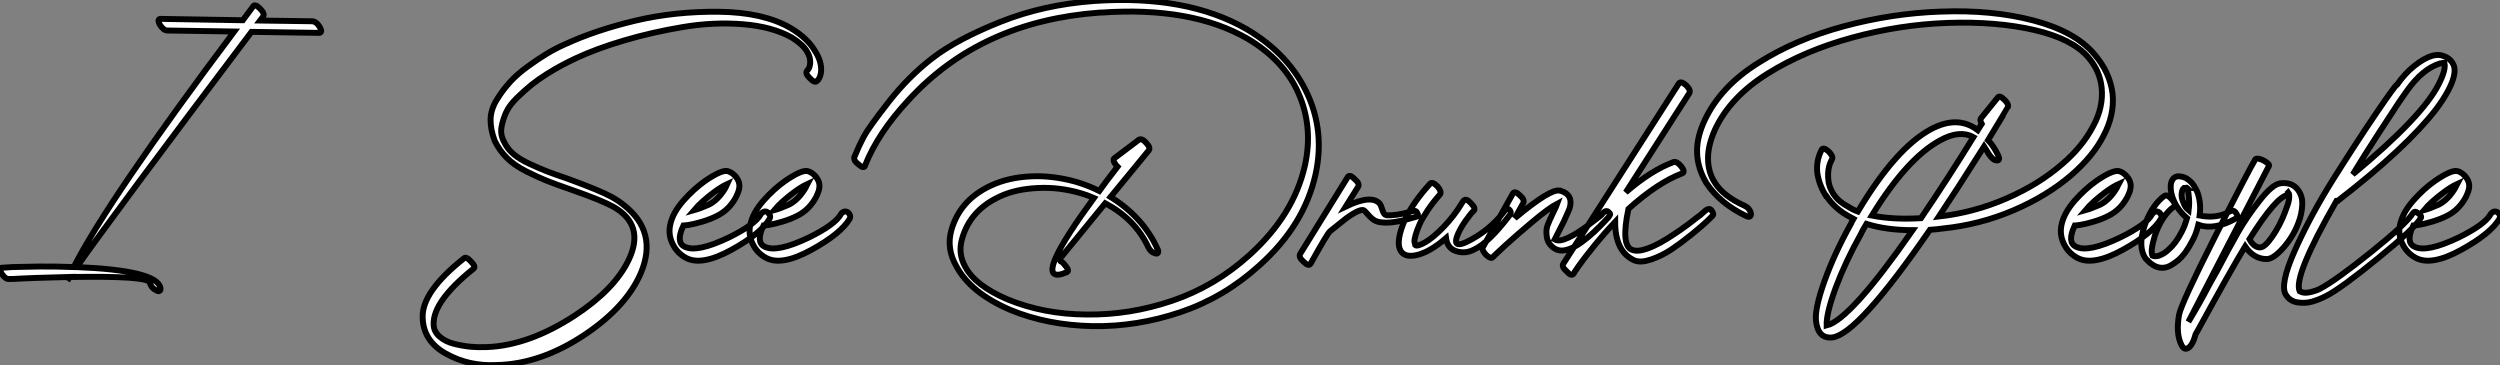 <?xml version="1.0" standalone="no"?>
<svg xmlns="http://www.w3.org/2000/svg" viewBox="-4.705 -53.083 421.472 61.564"><rect x="-4.705" y="-53.083" width="421.472" height="61.564" fill="#808080" stroke="none"/><path d="M37.97-52.02L37.97-52.02Q37.91-51.97 36.23-49.67L36.23-49.67L22.40-49.90Q21.73-49.90 22.23-48.94L22.23-48.94Q22.85-47.94 23.52-47.94L23.52-47.94L34.78-47.77Q13.50-19.38 7.73-8.06L7.73-8.06Q4.54-8.18 1.85-8.15Q-0.84-8.12-2.58-8.06L-2.58-8.06L-4.31-7.95Q-5.04-7.95-4.42-6.94L-4.42-6.94Q-3.75-5.94-3.14-6.05L-3.14-6.05L-2.58-6.05Q-2.02-6.10-1.04-6.13Q-0.06-6.16 1.12-6.22Q2.30-6.27 3.89-6.30Q5.49-6.33 6.94-6.38L6.94-6.38Q6.89-6.33 6.80-6.10Q6.72-5.88 6.66-5.77L6.66-5.77Q7-6.27 7.06-6.38L7.06-6.38Q20.33-6.61 20.55-5.43L20.55-5.43Q20.78-4.54 21.62-4.14L21.62-4.14Q22.01-3.92 22.20-4.03Q22.40-4.14 22.34-4.54L22.34-4.54Q21.78-7.50 8.23-8.06L8.23-8.06Q14.73-17.30 37.69-47.71L37.69-47.71L49.06-47.54Q49.73-47.54 49.22-48.50L49.22-48.50Q48.61-49.50 47.88-49.50L47.88-49.50L39.14-49.62L39.65-50.29Q39.98-50.79 39.14-51.63Q38.30-52.47 37.97-52.02Z" fill="white" stroke="black" transform="scale(1,1)"/><path d="M133.02-39.42L133.02-39.42Q133.53-39.82 133.70-40.82L133.70-40.82Q133.92-42.56 132.74-44.41L132.74-44.41Q131.46-46.65 128.54-48.38L128.54-48.38Q123.95-51.02 116.50-51.10Q109.06-51.18 102.36-49.59Q95.67-47.99 90.46-45.58L90.46-45.58Q88.95-44.91 87.47-44.02Q85.98-43.12 84.25-41.86Q82.51-40.60 81.28-39.26Q80.05-37.91 79.04-36.26Q78.03-34.61 78.00-32.93Q77.98-31.25 78.70-29.34L78.70-29.34Q79.49-27.72 80.75-26.46Q82.01-25.20 84.08-24.16Q86.15-23.13 87.50-22.60Q88.84-22.06 91.58-21.11L91.58-21.11Q96.57-19.38 98.64-18.26L98.64-18.26Q104.13-15.18 101.27-9.24L101.27-9.24Q98.92-4.31 92.20 0.11L92.20 0.11Q84.47 5.15 77.42 5.43L77.42 5.43Q77.25 5.43 77.14 5.43L77.14 5.43Q76.02 5.49 74.70 5.38Q73.38 5.26 71.90 4.90Q70.42 4.54 69.41 3.67Q68.40 2.80 68.40 1.57L68.40 1.57Q68.29-2.30 75.06-7.73L75.06-7.73Q75.62-8.06 74.73-8.96L74.73-8.96Q73.89-9.91 73.50-9.52L73.50-9.52Q66.44-3.92 66.55 0.39L66.55 0.39Q66.61 4.37 70.44 6.52Q74.28 8.68 78.93 8.46L78.93 8.46Q86.49 8.34 94.10 3.19L94.10 3.19Q100.94-1.46 103.34-7.06L103.34-7.06Q106.26-14 100.43-18.54L100.43-18.54Q99.54-19.26 98.42-19.88L98.42-19.88Q96.51-20.94 90.97-22.96L90.97-22.96Q88.67-23.74 87.44-24.22Q86.21-24.70 84.53-25.48Q82.85-26.26 81.84-27.13Q80.83-28 80.33-29.06L80.33-29.06Q79.60-30.35 79.85-31.70Q80.10-33.04 80.66-34.22Q81.22-35.39 82.46-36.60Q83.69-37.80 84.86-38.75Q86.04-39.70 87.52-40.63Q89.01-41.55 90.13-42.14Q91.25-42.73 92.31-43.23L92.31-43.23Q95.90-44.91 100.57-46.28Q105.25-47.66 110.40-48.52Q115.55-49.39 120.51-49Q125.46-48.61 128.77-46.76L128.77-46.76Q130.67-45.58 131.34-44.41L131.34-44.41Q132.02-43.34 131.85-42.17L131.85-42.17Q131.74-41.50 131.40-41.22L131.40-41.22Q130.95-40.77 131.79-39.93L131.79-39.93Q132.63-39.03 133.02-39.42ZM112.30-17.64L112.30-17.64Q113.54-19.10 115.72-20.72L115.72-20.72Q116.95-21.62 117.90-22.06L117.90-22.06Q117.85-21.95 117.76-21.76Q117.68-21.56 117.62-21.45L117.62-21.45Q116.45-19.43 114.82-18.59L114.82-18.59Q113.31-17.92 112.30-17.64ZM116.28-16.74L116.28-16.74Q118.24-17.75 119.36-19.82L119.36-19.82Q119.86-20.83 119.92-21.39L119.92-21.39Q120.09-22.46 119.25-23.41L119.25-23.41Q118.63-24.08 117.90-24.25L117.90-24.25Q116.84-24.42 114.15-22.57L114.15-22.57Q112.25-21.22 110.51-19.26L110.51-19.26Q108.66-17.14 108.27-15.12L108.27-15.12Q107.94-13.50 108.69-11.96Q109.45-10.42 110.90-9.63L110.90-9.63Q113.54-8.18 118.58-10.95Q123.62-13.72 125.07-16.24L125.07-16.24Q125.30-16.74 124.79-17.25L124.79-17.25Q124.40-17.53 124.06-17.39Q123.73-17.25 123.56-16.97L123.56-16.97Q122.61-15.23 118.18-13.05L118.18-13.05Q112.81-10.47 110.74-11.48L110.74-11.48Q109.17-12.21 110.51-15.06L110.51-15.06Q110.74-15.06 111.49-15.18Q112.25-15.29 113.68-15.71Q115.10-16.13 116.28-16.74ZM125.80-17.64L125.80-17.64Q127.03-19.10 129.22-20.72L129.22-20.72Q130.45-21.62 131.40-22.06L131.40-22.06Q131.34-21.95 131.26-21.76Q131.18-21.56 131.12-21.45L131.12-21.45Q129.94-19.43 128.32-18.59L128.32-18.59Q126.81-17.92 125.80-17.64ZM129.78-16.74L129.78-16.74Q131.74-17.75 132.86-19.82L132.86-19.82Q133.36-20.83 133.42-21.39L133.42-21.39Q133.58-22.46 132.74-23.41L132.74-23.41Q132.13-24.08 131.40-24.25L131.40-24.25Q130.34-24.42 127.65-22.57L127.65-22.57Q125.74-21.22 124.01-19.26L124.01-19.26Q122.16-17.14 121.77-15.12L121.77-15.12Q121.43-13.50 122.19-11.96Q122.94-10.42 124.40-9.63L124.40-9.63Q127.03-8.18 132.07-10.95Q137.11-13.72 138.57-16.24L138.57-16.24Q138.79-16.74 138.29-17.25L138.29-17.25Q137.90-17.53 137.56-17.39Q137.22-17.25 137.06-16.97L137.06-16.97Q136.10-15.23 131.68-13.05L131.68-13.05Q126.30-10.47 124.23-11.48L124.23-11.48Q122.66-12.21 124.01-15.06L124.01-15.06Q124.23-15.06 124.99-15.18Q125.74-15.29 127.17-15.71Q128.60-16.13 129.78-16.74Z" fill="white" stroke="black" transform="scale(1,1)"/><path d="M141.14-25.14L141.14-25.14L141.14-25.20Q143.32-30.69 148.48-36.23L148.48-36.23Q160.63-49.50 180.68-50.96L180.68-50.96Q180.84-50.96 180.96-50.96L180.96-50.96Q196.19-52.02 205.65-46.54L205.65-46.54Q211.70-42.95 214.16-37.46L214.16-37.46Q216.74-31.70 215.28-25.14L215.28-25.14Q213.38-16.80 205.93-10.08L205.93-10.08Q200.11-4.82 192.91-2.38Q185.72 0.06 178.38-0.06L178.38-0.06Q171.21-0.11 165.11-2.63L165.11-2.63Q159.73-4.93 158.05-8.06L158.05-8.06Q156.76-10.30 157.49-12.82L157.49-12.82Q158.84-17.64 163.82-19.94L163.82-19.94Q166.51-21.22 170.32-21.39L170.32-21.39Q173.84-21.56 177.37-20.55L177.37-20.55Q178.55-20.22 179.72-19.71L179.72-19.71Q169.98-6.44 173.79-6.78L173.79-6.78Q174.29-6.83 175.08-7.17L175.08-7.17Q175.69-7.39 174.91-8.29L174.91-8.29Q174.18-9.30 173.62-9.02L173.62-9.02Q177.71-14 181.63-18.82L181.63-18.82Q186.67-16.13 188.85-11.48L188.85-11.48Q189.24-10.58 190.08-10.36L190.08-10.36Q190.42-10.25 190.53-10.50Q190.64-10.75 190.42-11.14L190.42-11.14Q188.01-16.46 182.52-19.88L182.52-19.88L188.96-27.72Q189.30-28.17 188.57-28.95L188.57-28.95Q187.79-29.85 187.28-29.51L187.28-29.51L183.20-26.43Q182.75-26.15 183.48-25.20L183.48-25.20L183.70-24.98Q181.40-22.01 180.62-20.89L180.62-20.89Q178.72-21.84 176.59-22.46L176.59-22.46Q172.72-23.52 169.14-23.35L169.14-23.35Q165.28-23.18 162.31-21.78L162.31-21.78Q157.16-19.38 155.70-14.34L155.70-14.34Q154.80-11.20 156.54-8.18L156.54-8.18Q158.95-3.70 165.61-0.84L165.61-0.84Q171.83 1.74 179.50 1.90L179.50 1.90Q186.95 2.02 194.28-0.45Q201.62-2.91 207.56-8.29L207.56-8.29Q215.17-15.06 217.08-23.69L217.08-23.69Q218.64-30.74 215.79-37.07L215.79-37.07Q212.71-43.90 205.48-48.16L205.48-48.16Q195.40-53.98 179.78-52.92L179.78-52.92Q171.21-52.30 163.93-49.39Q156.65-46.48 152.56-43.34Q148.48-40.21 145.09-35.87Q141.70-31.53 140.89-29.99Q140.08-28.45 139.40-26.77L139.40-26.77L139.35-26.71Q139.12-26.04 140.02-25.37L140.02-25.37Q140.92-24.58 141.14-25.14ZM222.51-23.24L222.51-23.24L214.50-10.30Q214.16-9.74 215.06-8.96L215.06-8.96Q215.90-8.12 216.24-8.62L216.24-8.62Q219.20-13.94 219.54-14.11L219.54-14.11Q219.54-14.11 222.28-16.30L222.28-16.30Q224.86-18.14 225.36-17.53L225.36-17.53Q226.32-16.41 226.88-16.02Q227.44-15.62 228.50-15.57L228.50-15.57Q230.35-15.40 233.99-16.52L233.99-16.52Q234.60-16.63 234.16-17.30L234.16-17.30Q233.93-17.70 233.15-17.42L233.15-17.42Q230.74-16.69 229.00-16.80L229.00-16.80Q228.61-16.86 228.36-17.67Q228.11-18.48 227.94-18.70L227.94-18.70Q226.60-20.38 222.17-18.26L222.17-18.26L224.24-21.56Q224.58-22.12 223.68-22.90L223.68-22.90Q222.84-23.74 222.51-23.24ZM236.40-22.12L236.40-22.12Q233.48-18.93 232.08-15.90L232.08-15.90Q230.68-12.54 231.30-11.06Q231.92-9.58 234.13-10.08Q236.34-10.58 239.08-12.94L239.08-12.94Q239.31-11.20 240.85-10.72Q242.39-10.25 243.84-11.03L243.84-11.03Q246.25-12.15 249.72-16.69L249.72-16.69Q250.23-17.25 249.78-17.70L249.78-17.70Q249.61-17.86 249.50-17.89Q249.39-17.92 249.28-17.86Q249.16-17.81 249.11-17.75Q249.05-17.70 248.97-17.56Q248.88-17.42 248.83-17.36L248.83-17.36Q246.36-14.17 242.61-12.32L242.61-12.32Q240.43-11.26 240.82-12.88L240.82-12.88Q241.32-14.62 243.34-17.14L243.34-17.14L243.73-17.53Q244.18-17.92 243.28-18.82L243.28-18.82Q242.50-19.71 242.05-19.26L242.05-19.26L241.88-19.04Q240.48-16.69 238.66-14.81Q236.84-12.94 235.53-12.21Q234.21-11.48 233.88-11.76L233.88-11.76Q233.82-11.93 233.76-12.29Q233.71-12.66 233.96-13.50Q234.21-14.34 234.63-15.29Q235.05-16.24 235.95-17.58Q236.84-18.93 238.08-20.33L238.08-20.33Q238.36-20.83 237.63-21.67L237.63-21.67Q236.79-22.51 236.40-22.12ZM250.34-20.44L250.34-20.44L245.30-11.42Q245.02-10.98 245.86-10.08L245.86-10.08Q246.70-9.35 246.98-9.74L246.98-9.74Q247.48-10.25 249.19-11.82Q250.90-13.38 253.67-15.71Q256.44-18.03 257.84-18.76L257.84-18.76Q257.68-18.31 257.23-17.42L257.23-17.42Q256.50-15.90 256.19-15.09Q255.88-14.28 256.08-13.08Q256.28-11.87 257.45-11.14L257.45-11.14Q258.35-10.64 259.50-10.98Q260.64-11.31 261.88-12.21Q263.11-13.10 264.12-14.06Q265.12-15.01 265.80-15.74L265.80-15.74L266.47-16.46Q266.80-16.91 266.75-17.02L266.75-17.02Q266.69-17.14 266.52-17.30L266.52-17.30Q266.02-17.86 265.29-16.86L265.29-16.86L264.96-16.58Q264.56-16.30 264.00-15.85Q263.44-15.40 262.72-14.87Q261.99-14.34 261.23-13.86Q260.48-13.38 259.72-13.02Q258.96-12.66 258.38-12.57Q257.79-12.49 257.40-12.71L257.40-12.71Q258.24-14.34 258.96-15.79L258.96-15.79Q259.80-17.64 259.92-17.98L259.92-17.98Q260.59-20.27 258.35-20.94L258.35-20.94L258.24-20.94Q256.72-21.34 250.68-16.30L250.68-16.30L252.08-18.82Q252.41-19.38 251.52-20.16L251.52-20.16Q250.68-21 250.34-20.44ZM278.34-39.03L278.34-39.03L258.96-8.79L258.85-8.62Q258.52-8.12 259.41-7.34L259.41-7.34Q260.20-6.44 260.59-6.94L260.59-6.94Q260.59-7 261.40-8.18Q262.21-9.35 263.98-11.54Q265.74-13.72 267.59-15.68L267.59-15.68Q267.59-10.64 270.84-9.18L270.84-9.18Q271.90-8.74 273.69-9.35Q275.48-9.97 277.08-11.03Q278.68-12.10 280.47-13.55Q282.26-15.01 282.96-15.68Q283.66-16.35 284.00-16.69Q284.33-17.02 283.77-17.70L283.77-17.70Q283.32-18.14 282.43-17.25L282.43-17.25L281.92-16.80Q281.36-16.41 280.55-15.76Q279.74-15.12 278.65-14.36Q277.56-13.61 276.41-12.88Q275.26-12.15 274.11-11.62Q272.96-11.09 272.01-10.89Q271.06-10.70 270.39-10.98L270.39-10.98Q268.54-11.76 269.83-17.86L269.83-17.86Q274.76-22.29 278.90-23.86L278.90-23.86Q279.46-24.08 278.73-25.03L278.73-25.03Q278.00-25.93 277.44-25.76L277.44-25.76Q273.64-24.36 269.38-20.66L269.38-20.66L280.08-37.35Q280.41-37.86 279.57-38.70L279.57-38.70Q278.68-39.48 278.34-39.03Z" fill="white" stroke="black" transform="scale(1,1)"/><path d="M329.39-32.20L329.39-32.20L328.72-31.14Q325.36-33.71 320.83-31.30L320.83-31.30Q314.89-28.11 308.51-17.42L308.51-17.42Q307.61-17.75 306.94-18.20L306.94-18.20Q305.31-19.04 304.47-20.27L304.47-20.27L304.42-20.33Q303.58-21.62 303.52-22.90L303.52-22.90Q303.35-24.81 304.14-26.21L304.14-26.21Q304.42-26.71 303.58-27.55L303.58-27.55Q302.68-28.34 302.40-27.83L302.40-27.83Q301.45-25.98 301.67-23.97L301.67-23.97Q301.95-21.95 303.13-20.05L303.13-20.05L303.19-20.05Q304.64-17.86 307.16-16.52L307.16-16.52Q307.27-16.46 307.47-16.35Q307.67-16.24 307.78-16.18L307.78-16.18Q307.72-16.07 307.55-15.79Q307.39-15.51 307.33-15.34L307.33-15.34Q304.53-10.30 302.88-5.68Q301.23-1.06 301.45 1.01L301.45 1.01Q301.62 2.52 302.29 3.22Q302.96 3.92 304.19 3.81L304.19 3.81Q308.51 3.30 320.66-14.34L320.66-14.34Q322.11-14.45 322.79-14.56L322.79-14.56Q329.00-15.18 334.71-17.61Q340.43-20.05 344.57-23.63L344.57-23.63Q348.21-26.82 349.89-30.13L349.89-30.13Q351.79-33.66 351.46-37.24L351.46-37.24Q351.01-40.94 348.27-44.07L348.27-44.07Q345.02-47.82 338.07-49.64Q331.13-51.46 322.51-51.13L322.51-51.13Q314.27-50.85 306.10-48.64Q297.92-46.42 291.76-42.50L291.76-42.50Q285.38-38.53 282.69-32.82L282.69-32.82Q281.40-30.07 281.40-27.66L281.40-27.66Q281.40-24.86 282.97-22.23L282.97-22.23Q285.27-18.76 289.75-16.63L289.75-16.63Q290.14-16.46 290.33-16.60Q290.53-16.74 290.47-17.14L290.47-17.14Q290.25-18.03 289.35-18.42L289.35-18.42Q285.77-20.05 284.37-22.34L284.37-22.34Q283.25-24.08 283.25-26.43L283.25-26.43Q283.25-28.62 284.43-31.25L284.43-31.25Q287.00-36.74 293.27-40.66L293.27-40.66Q299.43-44.52 307.50-46.73Q315.56-48.94 323.68-49.22L323.68-49.22Q331.86-49.50 338.27-48.02Q344.68-46.54 347.37-43.40L347.37-43.40Q349.33-41.10 349.61-38.30L349.61-38.30Q349.95-35.06 348.15-31.75L348.15-31.75Q346.36-28.34 342.95-25.42L342.95-25.42Q339.03-22.01 333.57-19.63Q328.11-17.25 322.17-16.58L322.17-16.58Q325.31-21.28 329.79-28.39L329.79-28.39Q330.18-27.78 330.63-27.05L330.63-27.05Q331.30-26.04 331.91-26.04L331.91-26.04Q332.25-25.98 332.31-26.24Q332.36-26.49 332.14-26.94L332.14-26.94Q331.41-28.45 330.46-29.46L330.46-29.46Q333.76-34.89 333.76-34.94L333.76-34.94Q334.04-35.45 333.26-36.23L333.26-36.23Q332.36-37.13 332.08-36.62L332.08-36.62L329.23-33.10Q329.06-32.82 329.39-32.20ZM310.86-16.74L310.86-16.74Q316.79-26.38 322.34-29.40L322.34-29.40Q325.64-31.25 327.99-29.96L327.99-29.96Q323.74-23.07 319.15-16.30L319.15-16.30Q314.55-16.02 310.86-16.74ZM317.75-14.28L317.75-14.28Q307.22 0.84 303.24 1.79L303.24 1.79Q303.19-0.28 304.78-4.59Q306.38-8.90 309.07-13.72L309.07-13.72Q309.18-14 309.49-14.53Q309.79-15.06 309.96-15.34L309.96-15.34Q313.27-14.28 317.75-14.28ZM346.87-17.64L346.87-17.64Q348.10-19.10 350.28-20.72L350.28-20.72Q351.51-21.62 352.47-22.06L352.47-22.06Q352.41-21.95 352.33-21.76Q352.24-21.56 352.19-21.45L352.19-21.45Q351.01-19.43 349.39-18.59L349.39-18.59Q347.87-17.92 346.87-17.64ZM350.84-16.74L350.84-16.74Q352.80-17.75 353.92-19.82L353.92-19.82Q354.43-20.83 354.48-21.39L354.48-21.39Q354.65-22.46 353.81-23.41L353.81-23.41Q353.19-24.08 352.47-24.25L352.47-24.25Q351.40-24.42 348.71-22.57L348.71-22.57Q346.81-21.22 345.07-19.26L345.07-19.26Q343.23-17.14 342.83-15.12L342.83-15.12Q342.50-13.50 343.25-11.96Q344.01-10.42 345.47-9.63L345.47-9.63Q348.10-8.18 353.14-10.95Q358.18-13.72 359.63-16.24L359.63-16.24Q359.86-16.74 359.35-17.25L359.35-17.25Q358.96-17.53 358.63-17.39Q358.29-17.25 358.12-16.97L358.12-16.97Q357.17-15.23 352.75-13.05L352.75-13.05Q347.37-10.47 345.30-11.48L345.30-11.48Q343.73-12.21 345.07-15.06L345.07-15.06Q345.30-15.06 346.05-15.18Q346.81-15.29 348.24-15.71Q349.67-16.13 350.84-16.74ZM360.19-20.05L360.19-20.05Q360.08-19.99 359.91-19.85Q359.75-19.71 359.69-19.66L359.69-19.66Q357.84-17.98 356.78-14.84L356.78-14.84Q355.71-11.42 357.00-9.52L357.00-9.52L357.34-9.18Q357.79-8.68 358.46-8.29L358.46-8.29Q359.52-7.73 360.64-8.06L360.64-8.06Q361.37-8.29 362.55-9.24L362.55-9.24Q363.78-10.30 364.84-12.38L364.84-12.38Q365.51-13.50 365.91-15.18L365.91-15.18Q368.59-14.22 372.23-16.24L372.23-16.24Q372.74-16.58 372.18-17.30L372.18-17.30Q371.79-17.75 371.17-17.42L371.17-17.42Q369.04-16.18 366.13-16.74L366.13-16.74Q366.30-18.03 366.13-19.15L366.13-19.15Q365.96-20.38 365.51-21.17L365.51-21.17Q364.90-22.46 363.78-23.07L363.78-23.07Q363.05-23.41 362.38-23.35L362.38-23.35Q361.43-23.18 361.26-21.90L361.26-21.90Q361.15-20.61 361.82-19.15L361.82-19.15Q362.55-17.53 364.00-16.30L364.00-16.30Q363.61-14.95 363.11-14L363.11-14Q362.10-12.04 360.92-11.03L360.92-11.03Q360.19-10.30 359.24-9.97L359.24-9.97Q358.57-9.80 358.18-9.97L358.18-9.97Q357.79-10.75 358.57-13.33L358.57-13.33Q359.63-16.35 361.31-17.86L361.31-17.86Q361.43-17.98 361.76-18.20L361.76-18.20Q362.21-18.65 361.43-19.49L361.43-19.49Q360.64-20.38 360.19-20.05ZM364.28-17.64L364.28-17.64Q363.67-18.14 363.44-18.82L363.44-18.82Q362.99-19.77 363.11-20.55L363.11-20.55Q363.22-21.39 363.67-21.39L363.67-21.39Q363.95-21.50 364.06-21.39L364.06-21.39L364.00-21.39Q364.23-20.89 364.28-20.16L364.28-20.16Q364.45-19.04 364.28-17.64ZM364.06-21.39L364.06-21.39ZM364.23 1.18L364.23 1.18L377.83-25.14Q377.95-25.31 377.41-25.70Q376.88-26.10 376.32-26.26Q375.76-26.43 375.54-26.26L375.54-26.26Q374.47-24.53 368.73-13.19Q362.99-1.85 362.66 0L362.66 0Q362.10 3.14 363.05 5.04L363.05 5.04Q363.50 5.99 364.17 5.60L364.17 5.60Q364.95 5.15 365.46 3.25L365.46 3.25L365.91 2.46Q371.45-7.67 373.80-11.54L373.80-11.54Q375.26-9.41 377.44-9.41L377.44-9.41Q378.56-9.41 380.24-11.31Q381.92-13.22 382.76-15.46L382.76-15.46Q383.38-17.02 383.43-18.62Q383.49-20.22 382.51-21.31Q381.53-22.40 379.74-22.18L379.74-22.18Q378.39-22.01 376.24-19.26Q374.08-16.52 372.60-13.92Q371.11-11.31 368.99-7.28L368.99-7.28Q368.71-6.78 368.23-5.94Q367.75-5.10 367.64-4.87L367.64-4.87Q366.13-1.96 364.23 1.18ZM381.03-20.22L381.03-20.22Q381.14-20.27 381.03-20.61L381.03-20.61L381.08-20.66Q381.31-20.38 381.19-19.43L381.19-19.43Q381.08-18.70 380.47-17.19L380.47-17.19Q379.63-15.01 378.37-13.19Q377.11-11.37 376.32-11.37L376.32-11.37Q375.26-11.37 374.53-12.77L374.53-12.77Q379.07-19.99 381.03-20.22ZM402.03-17.08L402.03-17.08Q401.02-15.40 395.03-10.58Q389.03-5.77 386.46-4.42L386.46-4.42Q385.73-4.03 384.69-3.81Q383.66-3.58 382.99-3.98L382.99-3.98Q381.87-6.44 389.20-19.21L389.20-19.21L389.43-19.21Q389.43-19.21 389.54-19.32L389.54-19.32Q400.91-28.11 405.95-34.61L405.95-34.61Q407.29-36.40 408.02-37.80L408.02-37.80Q409.42-40.43 409.03-41.89L409.03-41.89Q408.58-43.23 407.12-43.68L407.12-43.68Q406.39-43.96 405.33-43.68L405.33-43.68Q403.99-43.29 402.36-42Q400.74-40.71 399.45-38.86L399.45-38.86Q399.17-38.81 395.84-33.91Q392.51-29.01 388.64-22.85Q384.78-16.69 382.17-10.84Q379.57-4.98 380.69-3.36L380.69-3.36Q381.36-2.30 382.65-2.10Q383.94-1.90 385.11-2.24Q386.29-2.58 387.47-3.19L387.47-3.19Q389.99-4.48 396.20-9.55Q402.42-14.62 403.43-16.35L403.43-16.35Q403.65-16.69 402.81-17.25L402.81-17.25Q402.36-17.58 402.03-17.08ZM399.73-35.84L401.02-37.69Q403.71-41.50 406.67-42.39L406.67-42.39Q407.23-42.50 407.40-42.50L407.40-42.50Q407.68-41.33 406.45-38.92L406.45-38.92Q403.71-33.43 391.95-23.69L391.95-23.69Q393.96-26.99 396.23-30.49Q398.50-33.99 399.73-35.84L399.73-35.84ZM403.93-17.64L403.93-17.64Q405.16-19.10 407.35-20.72L407.35-20.72Q408.58-21.62 409.53-22.06L409.53-22.06Q409.47-21.95 409.39-21.76Q409.31-21.56 409.25-21.45L409.25-21.45Q408.07-19.43 406.45-18.59L406.45-18.59Q404.94-17.92 403.93-17.64ZM407.91-16.74L407.91-16.74Q409.87-17.75 410.99-19.82L410.99-19.82Q411.49-20.83 411.55-21.39L411.55-21.39Q411.71-22.46 410.87-23.41L410.87-23.41Q410.26-24.08 409.53-24.25L409.53-24.25Q408.47-24.42 405.78-22.57L405.78-22.57Q403.87-21.22 402.14-19.26L402.14-19.26Q400.29-17.14 399.90-15.12L399.90-15.12Q399.56-13.50 400.32-11.96Q401.07-10.42 402.53-9.63L402.53-9.63Q405.16-8.18 410.20-10.95Q415.24-13.72 416.70-16.24L416.70-16.24Q416.92-16.74 416.42-17.25L416.42-17.25Q416.03-17.53 415.69-17.39Q415.35-17.25 415.19-16.97L415.19-16.97Q414.23-15.23 409.81-13.05L409.81-13.05Q404.43-10.47 402.36-11.48L402.36-11.48Q400.79-12.21 402.14-15.06L402.14-15.06Q402.36-15.06 403.12-15.18Q403.87-15.29 405.30-15.71Q406.73-16.13 407.91-16.74Z" fill="white" stroke="black" transform="scale(1,1)"/></svg>